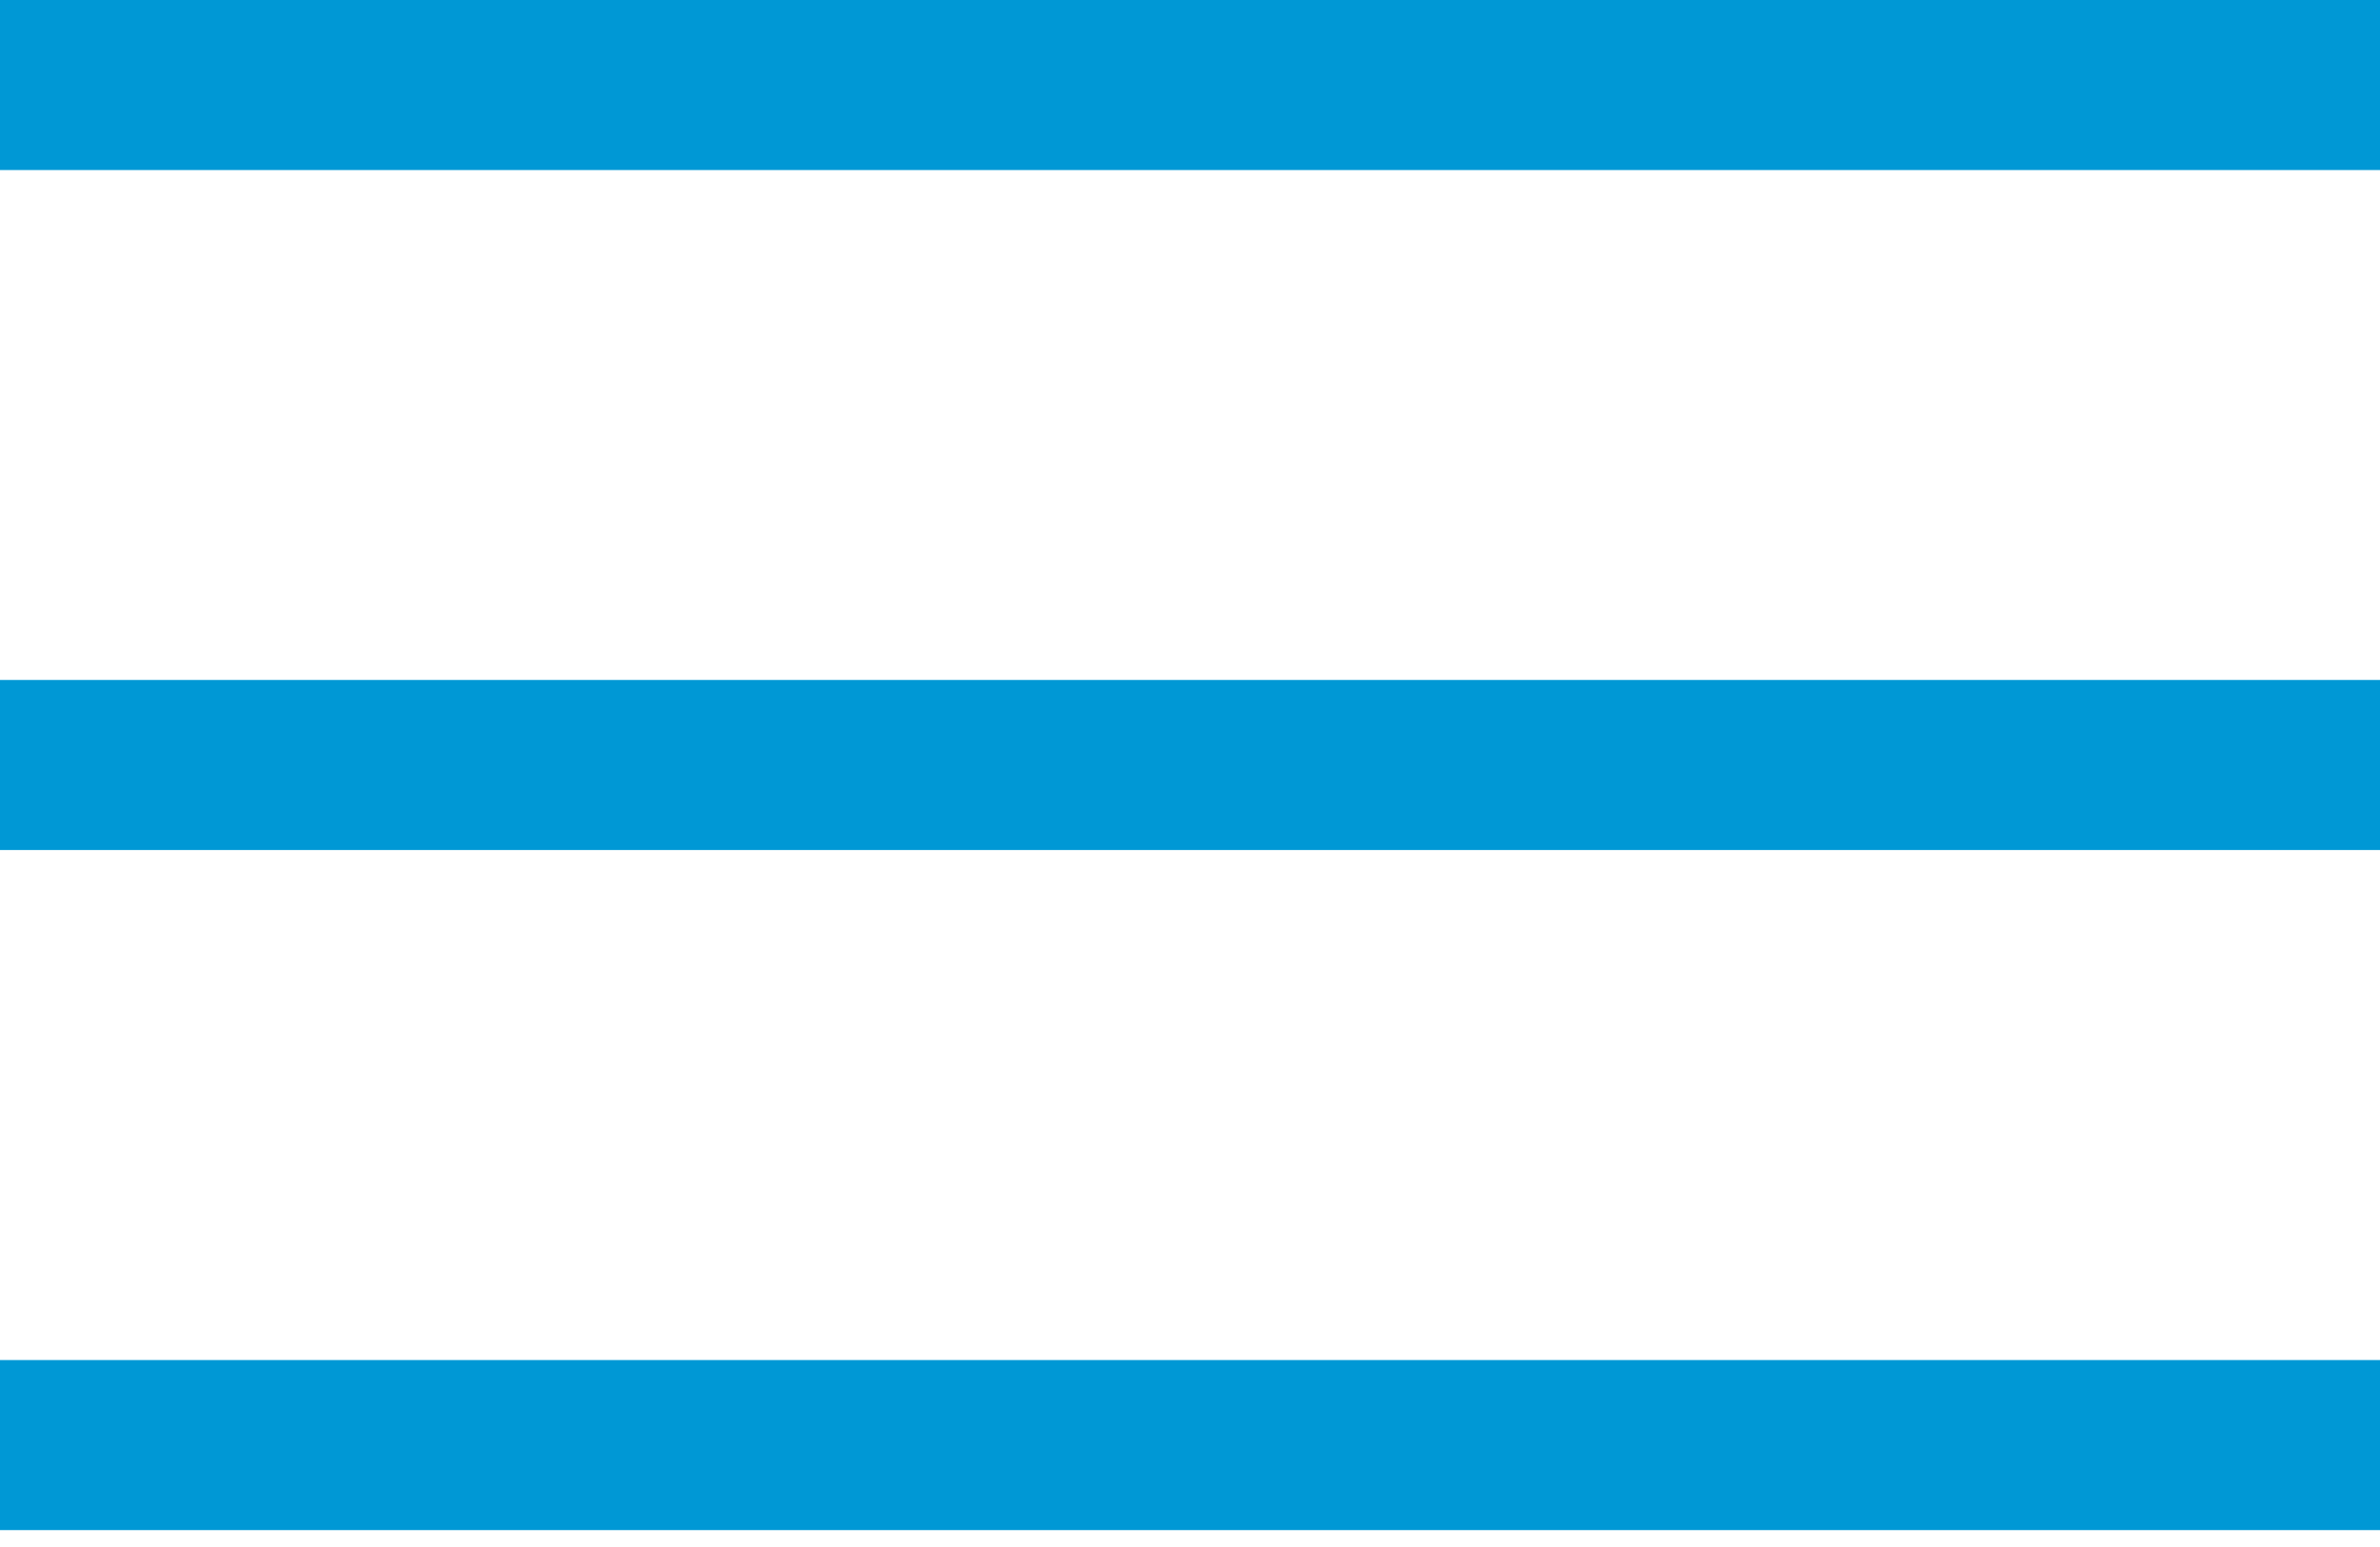 <svg width="20" height="13" viewBox="0 0 20 13" fill="none" xmlns="http://www.w3.org/2000/svg">
<g id="Group 630">
<rect id="Rectangle 25" width="20" height="1.429" fill="#0098D5"/>
<rect id="Rectangle 26" y="5.714" width="20" height="1.429" fill="#0098D5"/>
<rect id="Rectangle 27" y="11.429" width="20" height="1.429" fill="#0098D5"/>
</g>
</svg>
